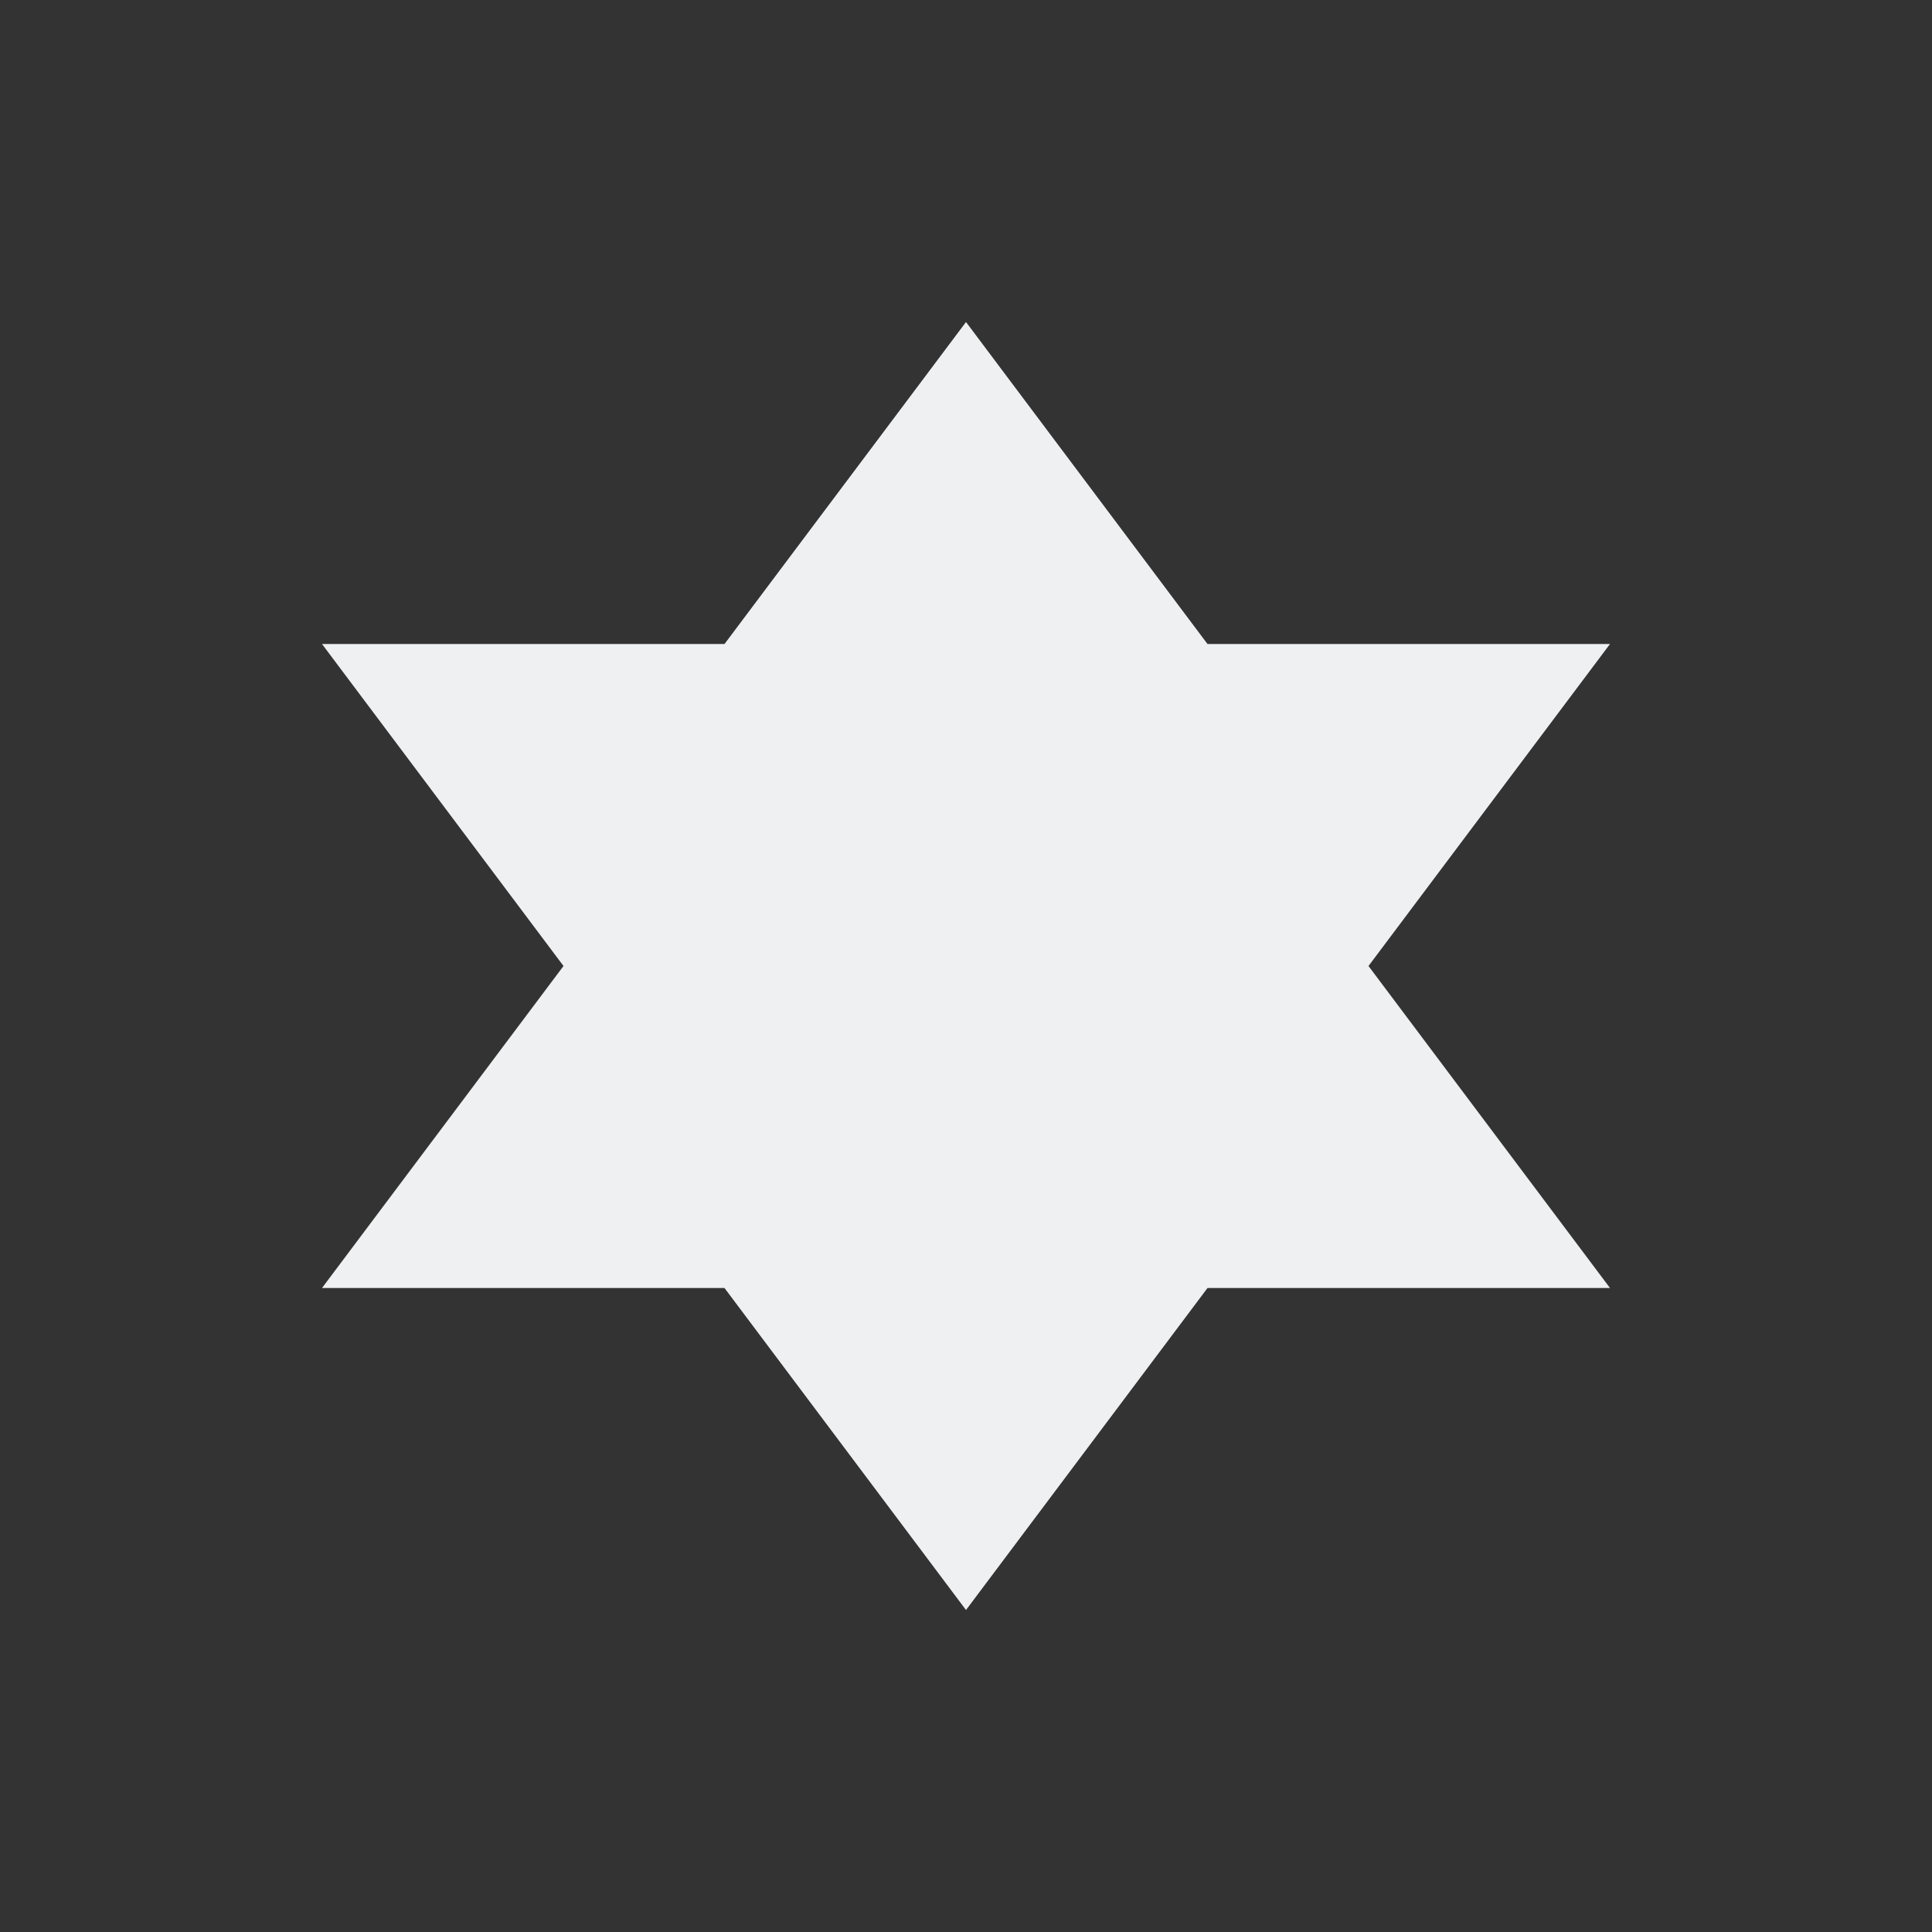<svg viewBox="0 0 24 24" xmlns="http://www.w3.org/2000/svg"><rect x="0" y="0" width="24" height="24" fill="#333333" stroke="none"/><path d="m12 4-3 4h-5l3 4-3 4h5l3 4 3-4h5l-3-4 3-4h-5z" fill="#eff0f1"/></svg>